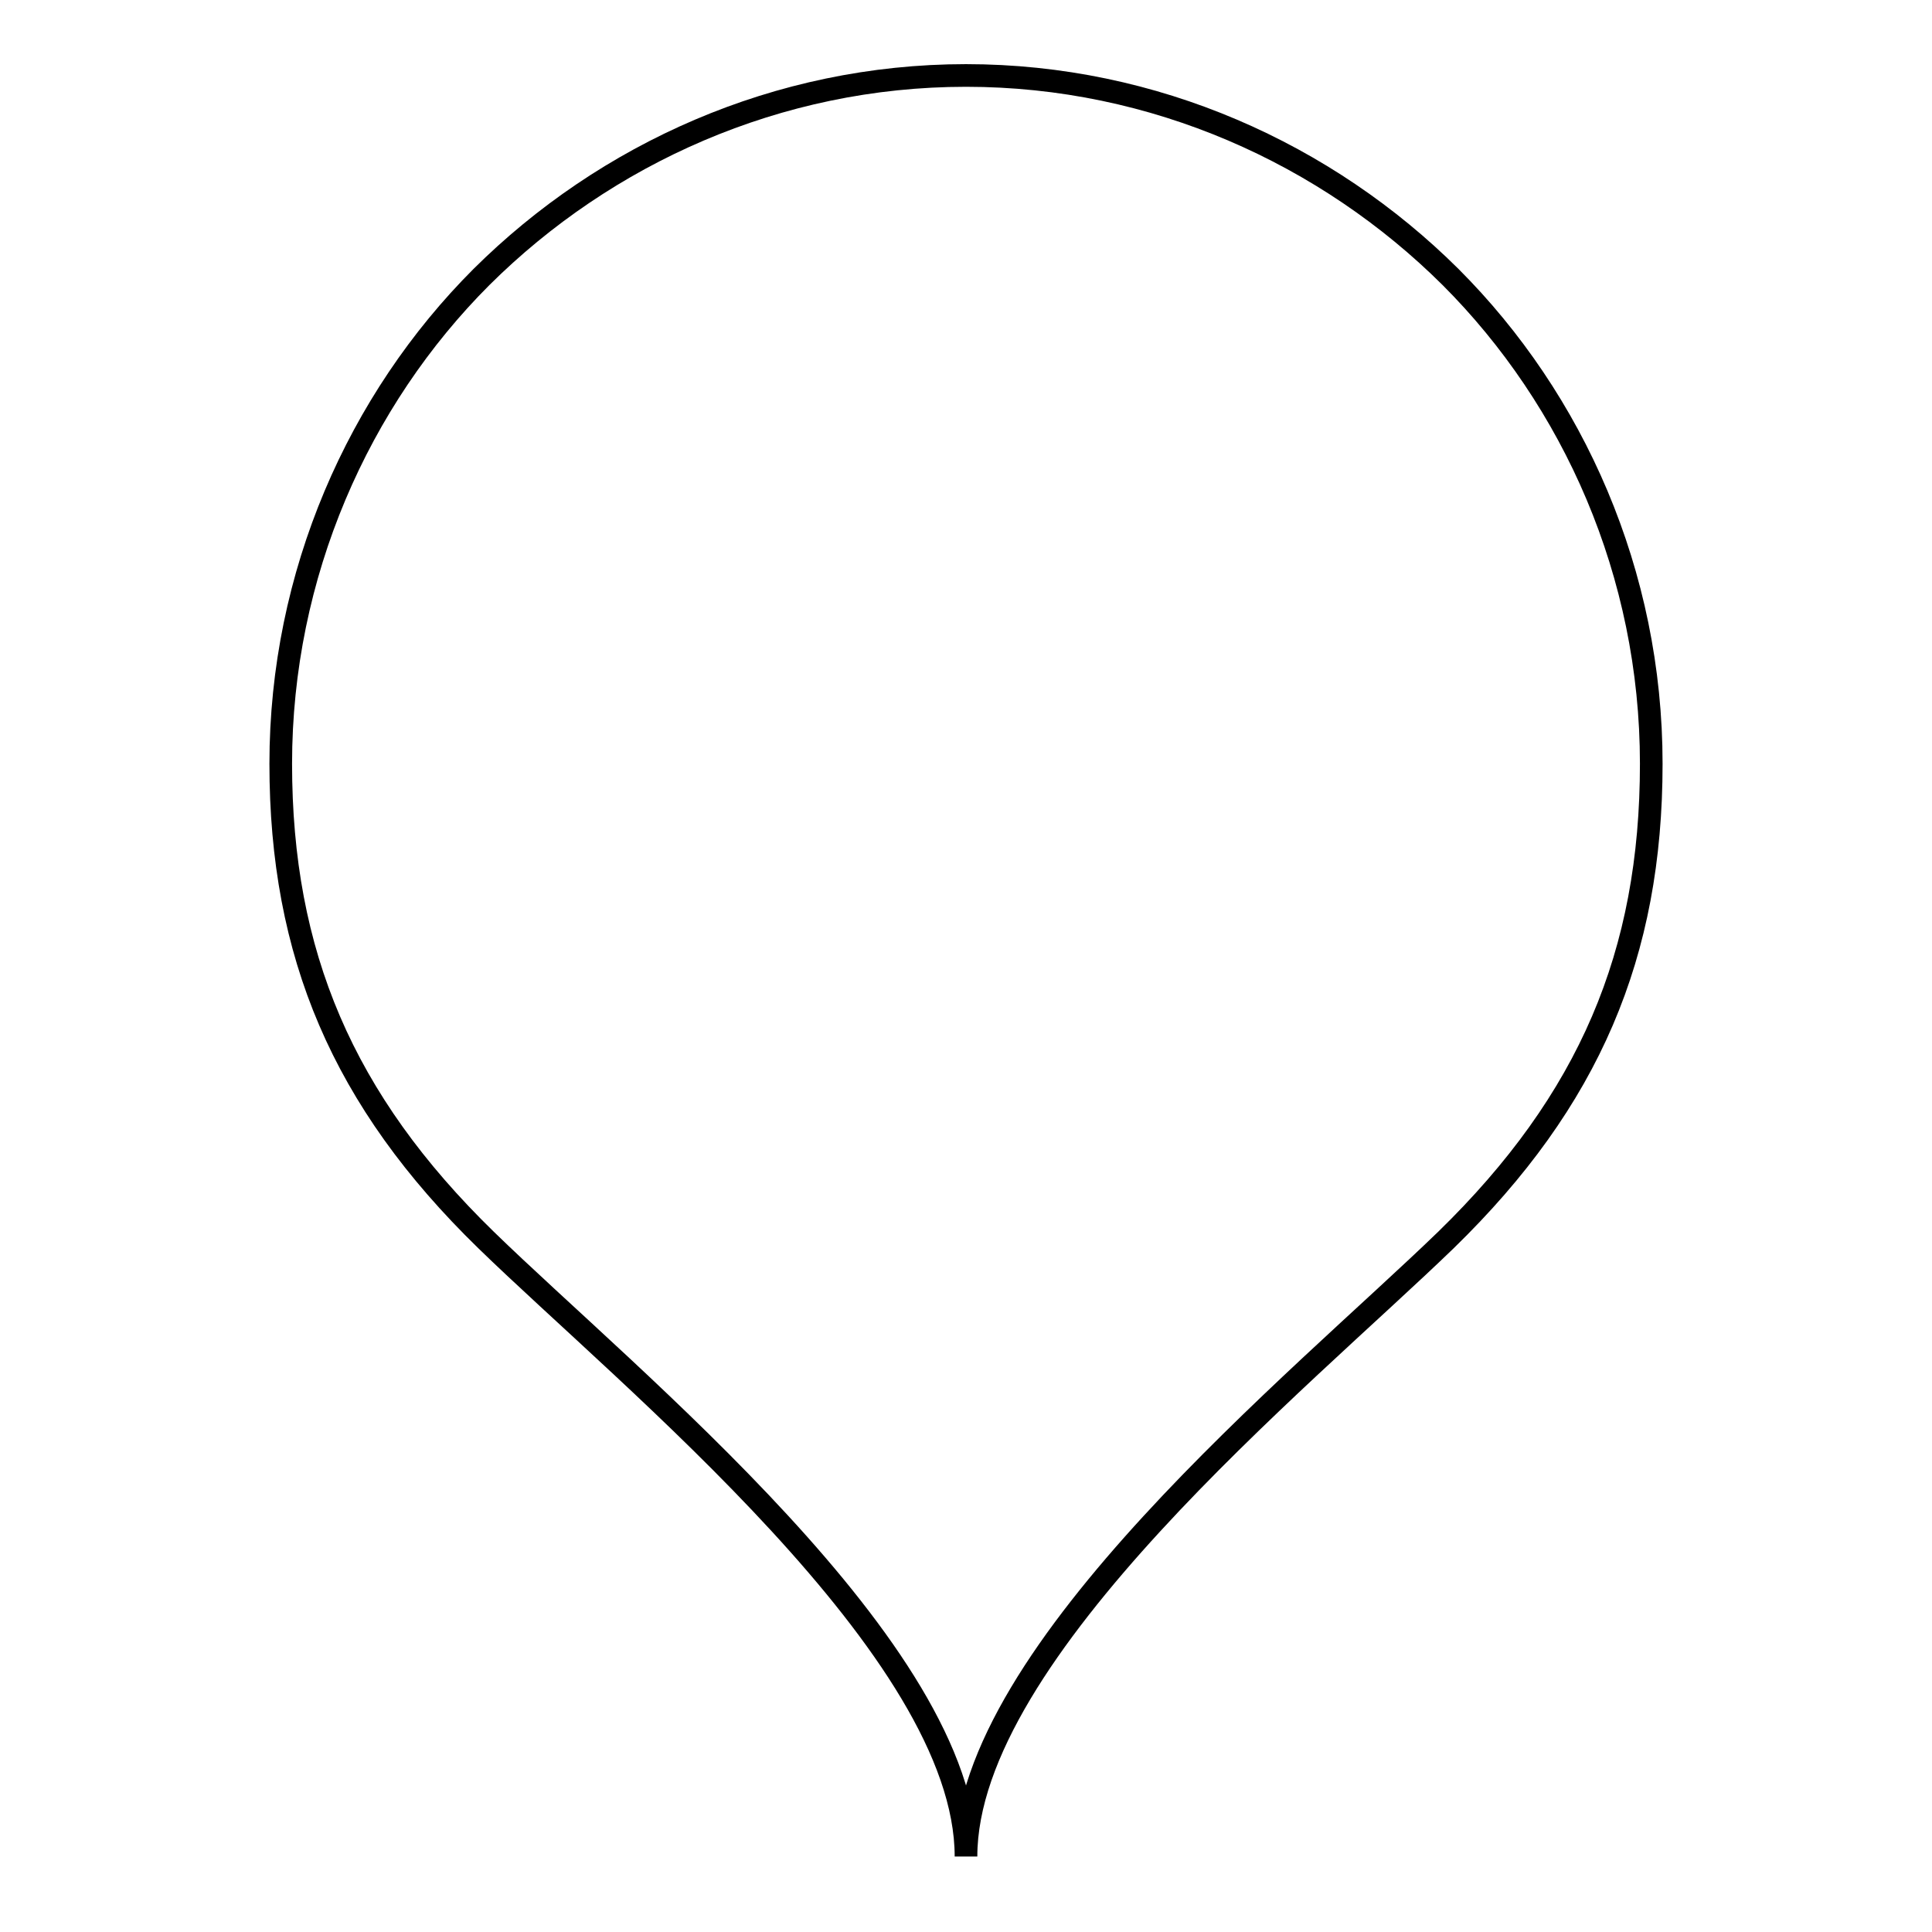 <?xml version="1.0" encoding="utf-8"?>
<!-- Svg Vector Icons : http://www.onlinewebfonts.com/icon -->
<!DOCTYPE svg PUBLIC "-//W3C//DTD SVG 1.1//EN" "http://www.w3.org/Graphics/SVG/1.1/DTD/svg11.dtd">
<svg version="1.1" xmlns="http://www.w3.org/2000/svg" xmlns:xlink="http://www.w3.org/1999/xlink" x="0px" y="0px" viewBox="0 0 256 256" enable-background="new 0 0 256 256" xml:space="preserve">
<g><g><path stroke-width="3" fill-opacity="0" stroke="#000000"  d="M192.2,36.7C175.8,20.4,153,10,128,10c-25,0-47.8,10.4-64.2,26.7C47.5,53,37.2,76.1,37.2,101.2c0,25.2,8.2,44.6,27.2,63.1c19,18.5,63.6,54.4,63.6,81.7c0-27.2,44.5-63.2,63.6-81.7c19-18.5,27.2-37.9,27.2-63.1C218.8,76,208.5,53,192.2,36.7z"/></g></g>
</svg>